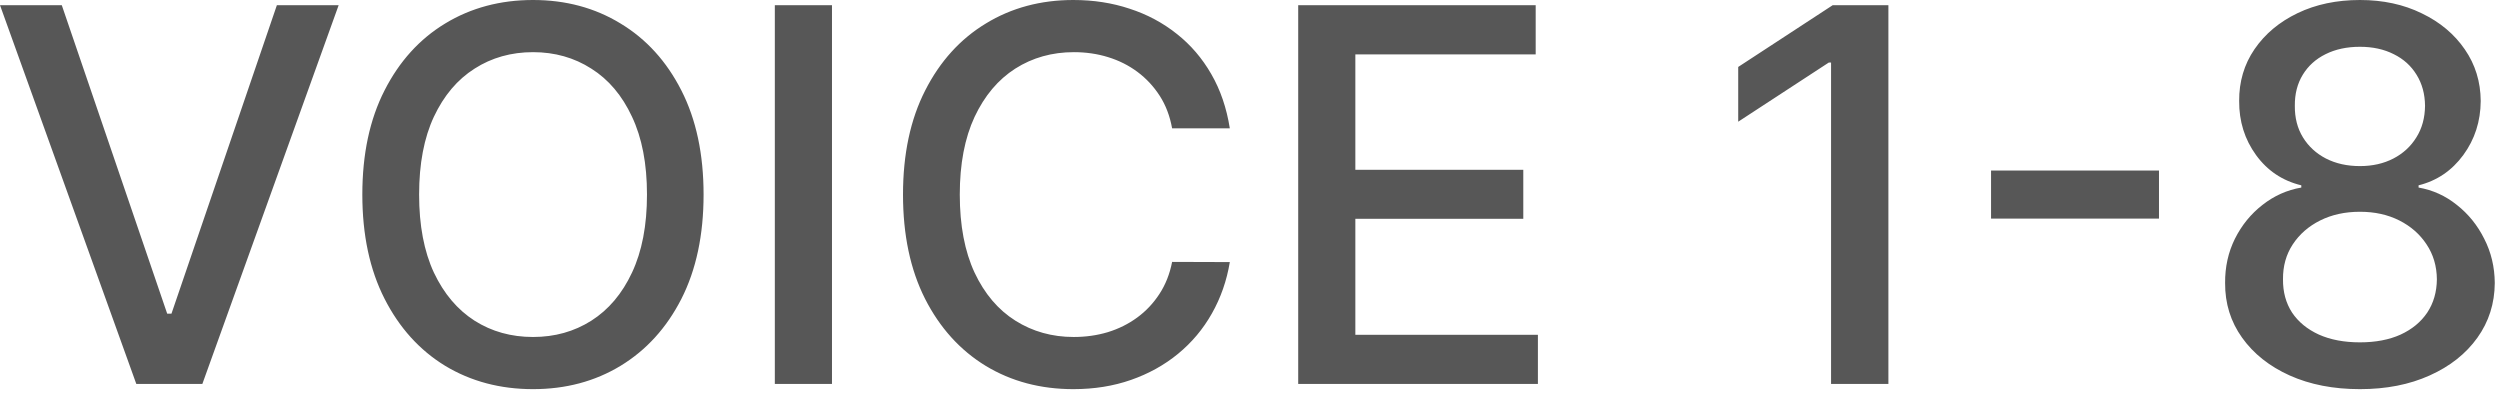 <svg width="432" height="68" viewBox="0 0 432 68" fill="none" xmlns="http://www.w3.org/2000/svg">
<path d="M10.676 0.895L28.893 54.205H29.628L47.845 0.895H58.52L34.965 66.349H23.556L0.001 0.895H10.676ZM121.578 33.622C121.578 40.611 120.299 46.619 117.742 51.648C115.186 56.655 111.681 60.511 107.227 63.217C102.796 65.902 97.757 67.244 92.11 67.244C86.443 67.244 81.382 65.902 76.929 63.217C72.497 60.511 69.003 56.644 66.446 51.616C63.889 46.587 62.611 40.589 62.611 33.622C62.611 26.634 63.889 20.636 66.446 15.629C69.003 10.6 72.497 6.744 76.929 4.059C81.382 1.353 86.443 -6.90222e-05 92.11 -6.90222e-05C97.757 -6.90222e-05 102.796 1.353 107.227 4.059C111.681 6.744 115.186 10.6 117.742 15.629C120.299 20.636 121.578 26.634 121.578 33.622ZM111.798 33.622C111.798 28.295 110.935 23.81 109.209 20.167C107.504 16.502 105.161 13.732 102.178 11.857C99.216 9.961 95.86 9.013 92.11 9.013C88.339 9.013 84.972 9.961 82.011 11.857C79.049 13.732 76.705 16.502 74.98 20.167C73.275 23.81 72.423 28.295 72.423 33.622C72.423 38.949 73.275 43.444 74.98 47.109C76.705 50.753 79.049 53.523 82.011 55.419C84.972 57.294 88.339 58.231 92.11 58.231C95.86 58.231 99.216 57.294 102.178 55.419C105.161 53.523 107.504 50.753 109.209 47.109C110.935 43.444 111.798 38.949 111.798 33.622ZM143.766 0.895V66.349H133.89V0.895H143.766ZM212.512 22.18H202.541C202.157 20.05 201.444 18.175 200.4 16.555C199.355 14.936 198.077 13.562 196.564 12.432C195.051 11.303 193.358 10.451 191.483 9.876C189.629 9.3 187.658 9.013 185.57 9.013C181.799 9.013 178.422 9.961 175.439 11.857C172.477 13.754 170.133 16.534 168.407 20.199C166.703 23.864 165.85 28.338 165.85 33.622C165.85 38.949 166.703 43.444 168.407 47.109C170.133 50.774 172.488 53.544 175.471 55.419C178.453 57.294 181.809 58.231 185.538 58.231C187.605 58.231 189.565 57.955 191.419 57.401C193.294 56.825 194.988 55.984 196.5 54.876C198.013 53.768 199.292 52.415 200.336 50.817C201.401 49.197 202.136 47.344 202.541 45.256L212.512 45.288C211.98 48.505 210.946 51.467 209.412 54.172C207.9 56.857 205.95 59.18 203.564 61.14C201.199 63.079 198.493 64.581 195.446 65.646C192.399 66.712 189.075 67.244 185.474 67.244C179.806 67.244 174.757 65.902 170.325 63.217C165.893 60.511 162.399 56.644 159.842 51.616C157.306 46.587 156.039 40.589 156.039 33.622C156.039 26.634 157.317 20.636 159.874 15.629C162.431 10.6 165.925 6.744 170.357 4.059C174.789 1.353 179.828 -6.90222e-05 185.474 -6.90222e-05C188.947 -6.90222e-05 192.186 0.501 195.19 1.502C198.216 2.482 200.932 3.931 203.34 5.849C205.748 7.745 207.74 10.067 209.316 12.816C210.893 15.543 211.958 18.665 212.512 22.18ZM224.33 66.349V0.895H265.367V9.396H234.205V29.339H263.225V37.809H234.205V57.848H265.75V66.349H224.33ZM326.315 0.895V66.349H316.407V10.803H316.024L300.363 21.03V11.569L316.695 0.895H326.315ZM373.073 29.467V37.777H344.053V29.467H373.073ZM407.797 67.244C403.216 67.244 399.168 66.456 395.653 64.879C392.158 63.303 389.42 61.129 387.439 58.359C385.457 55.589 384.477 52.436 384.498 48.899C384.477 46.129 385.042 43.583 386.192 41.261C387.364 38.917 388.952 36.967 390.954 35.412C392.957 33.835 395.194 32.834 397.666 32.408V32.024C394.406 31.236 391.796 29.489 389.836 26.783C387.876 24.077 386.906 20.966 386.927 17.45C386.906 14.105 387.79 11.122 389.58 8.501C391.391 5.859 393.873 3.782 397.027 2.269C400.18 0.756 403.77 -6.90222e-05 407.797 -6.90222e-05C411.782 -6.90222e-05 415.34 0.767 418.472 2.301C421.626 3.814 424.108 5.891 425.919 8.533C427.73 11.154 428.646 14.126 428.667 17.45C428.646 20.966 427.645 24.077 425.663 26.783C423.682 29.489 421.104 31.236 417.929 32.024V32.408C420.379 32.834 422.584 33.835 424.545 35.412C426.526 36.967 428.103 38.917 429.275 41.261C430.468 43.583 431.075 46.129 431.096 48.899C431.075 52.436 430.074 55.589 428.092 58.359C426.111 61.129 423.362 63.303 419.846 64.879C416.352 66.456 412.336 67.244 407.797 67.244ZM407.797 59.158C410.503 59.158 412.847 58.711 414.829 57.816C416.81 56.9 418.344 55.632 419.431 54.013C420.518 52.372 421.072 50.455 421.093 48.26C421.072 45.98 420.475 43.967 419.303 42.219C418.153 40.472 416.586 39.098 414.605 38.096C412.623 37.095 410.354 36.594 407.797 36.594C405.219 36.594 402.929 37.095 400.926 38.096C398.923 39.098 397.346 40.472 396.196 42.219C395.045 43.967 394.481 45.98 394.502 48.26C394.481 50.455 395.003 52.372 396.068 54.013C397.155 55.632 398.699 56.9 400.702 57.816C402.705 58.711 405.07 59.158 407.797 59.158ZM407.797 28.7C409.971 28.7 411.899 28.263 413.582 27.39C415.265 26.516 416.586 25.302 417.545 23.746C418.525 22.191 419.026 20.369 419.047 18.281C419.026 16.236 418.536 14.446 417.577 12.912C416.64 11.378 415.329 10.195 413.646 9.364C411.963 8.512 410.013 8.086 407.797 8.086C405.539 8.086 403.557 8.512 401.853 9.364C400.17 10.195 398.859 11.378 397.922 12.912C396.984 14.446 396.526 16.236 396.547 18.281C396.526 20.369 396.995 22.191 397.954 23.746C398.912 25.302 400.233 26.516 401.917 27.39C403.621 28.263 405.581 28.7 407.797 28.7Z" fill="#575757"/>
</svg>
